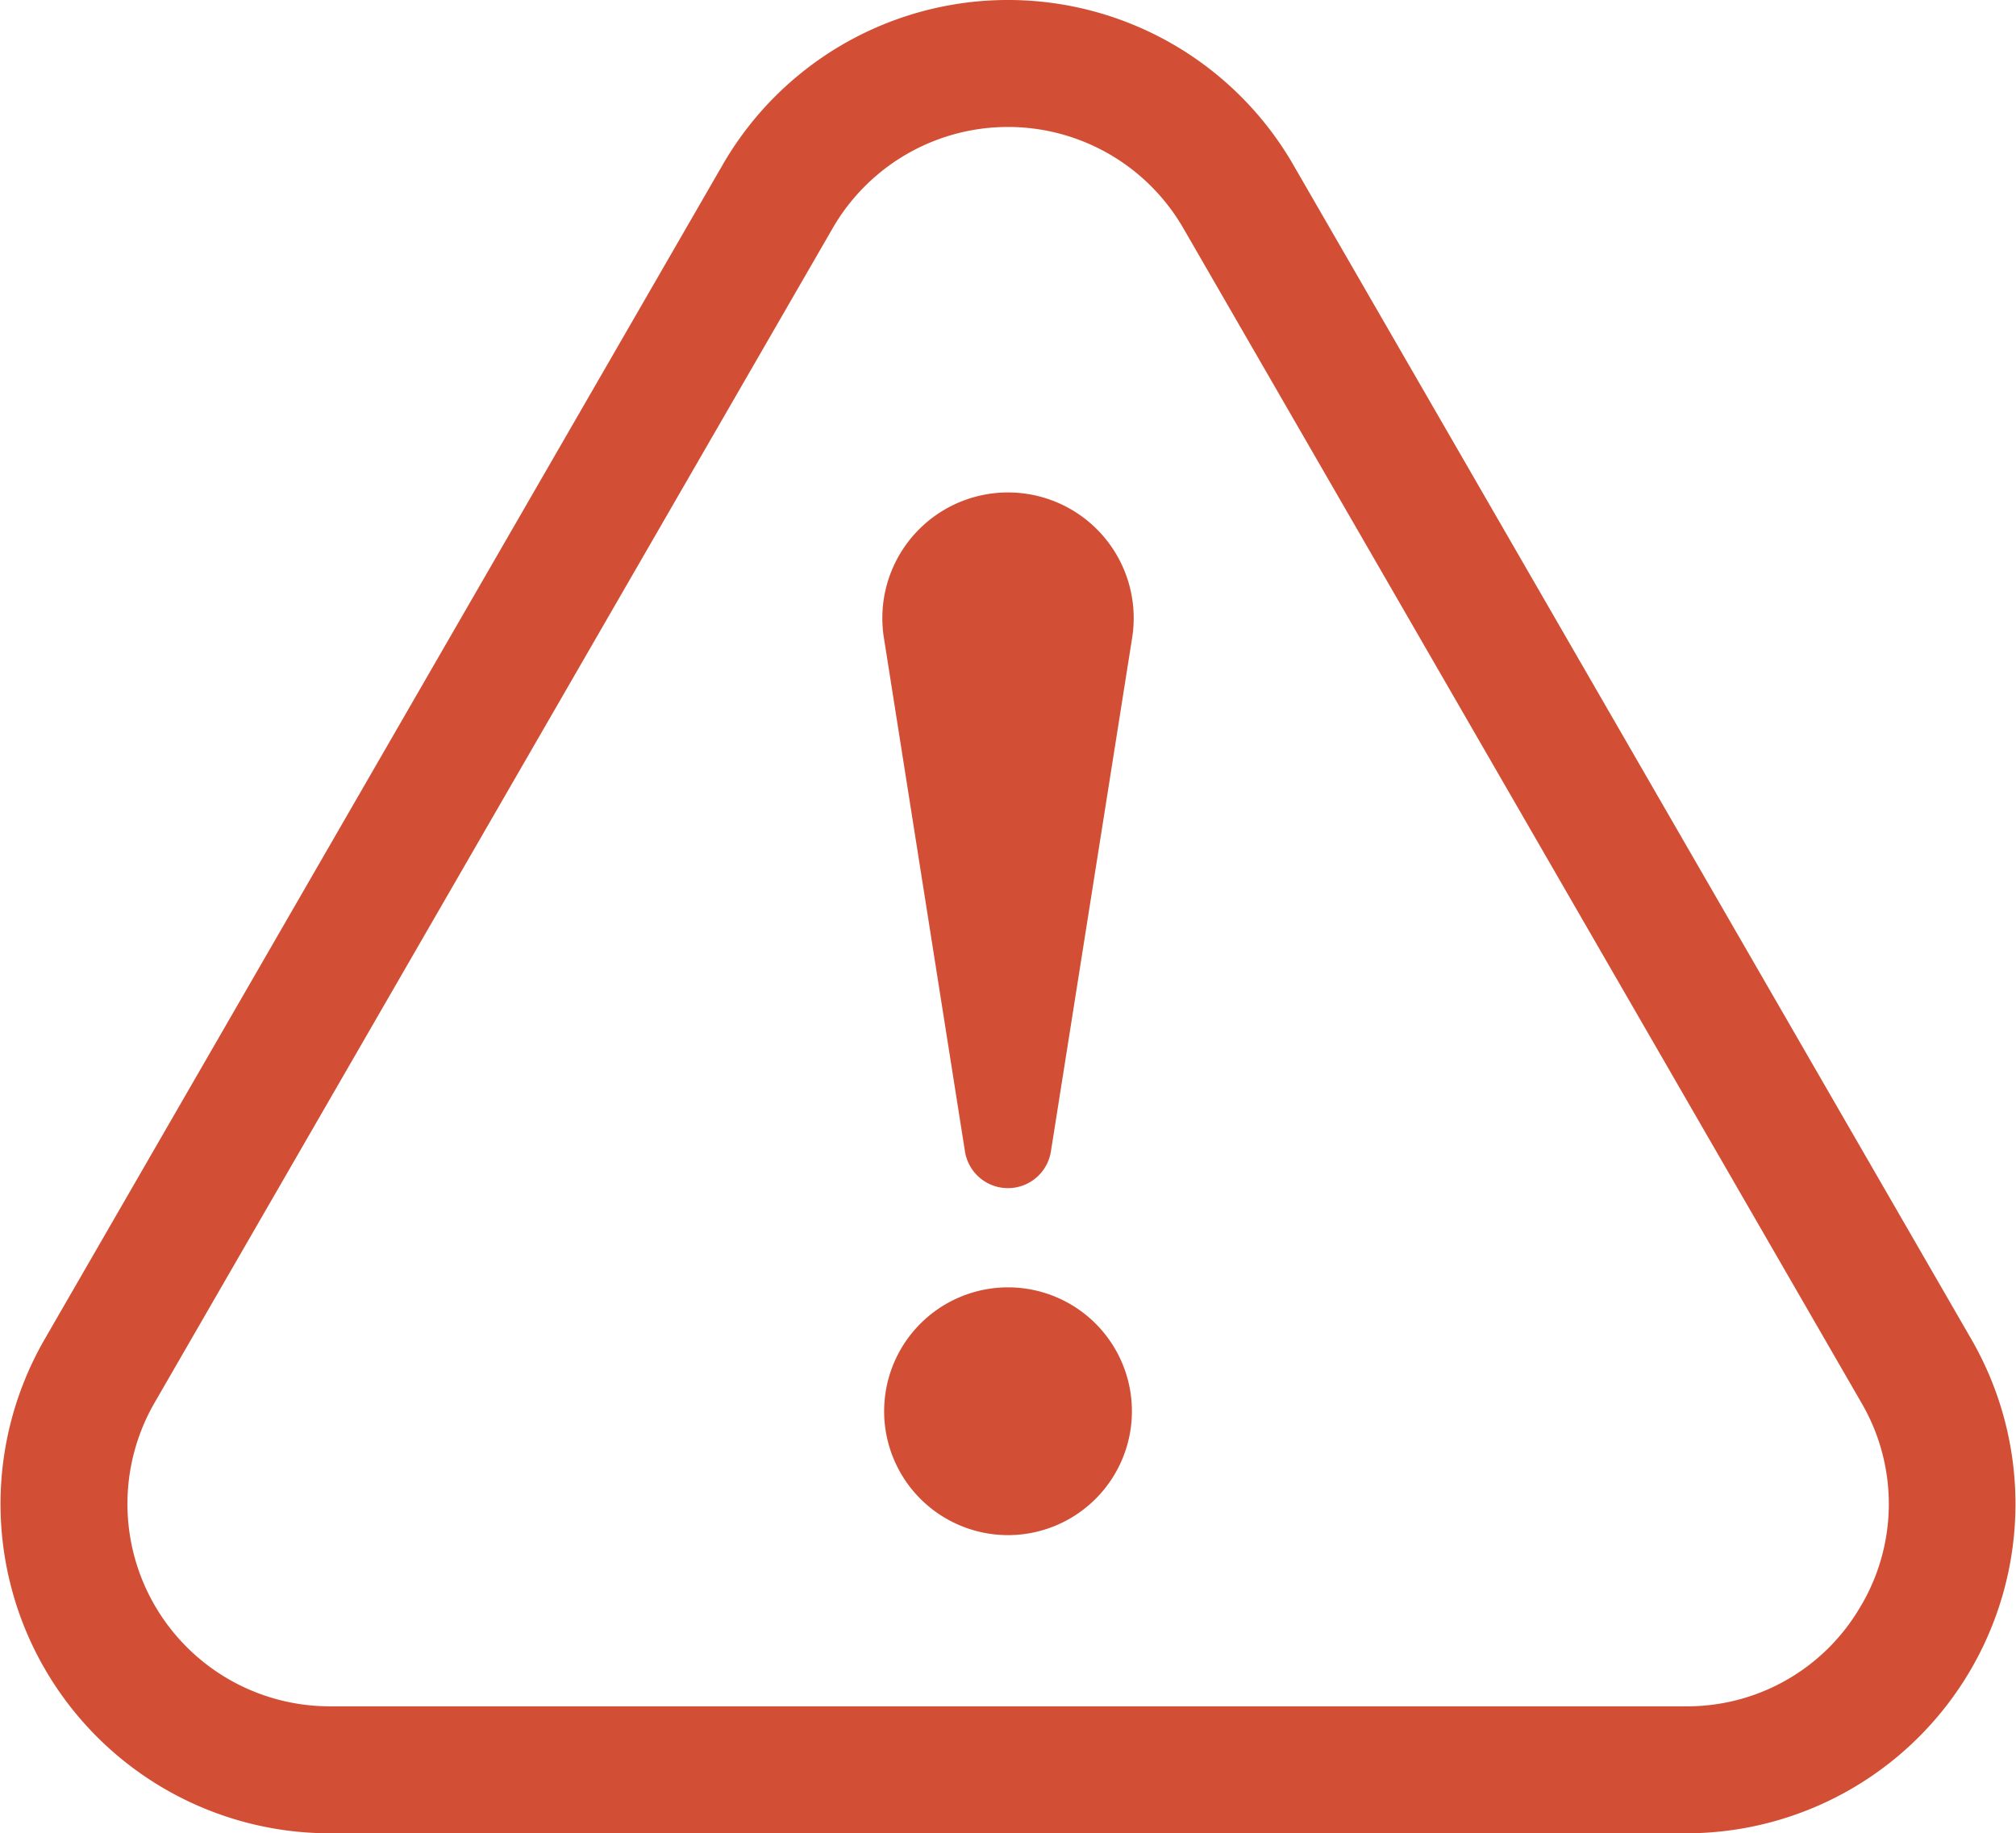<svg xmlns="http://www.w3.org/2000/svg" xmlns:xlink="http://www.w3.org/1999/xlink" width="47.633" height="43.315" viewBox="0 0 47.633 43.315">
  <defs>
    <clipPath id="clip-path">
      <rect id="長方形_228" data-name="長方形 228" width="47.633" height="43.315" transform="translate(0 0)" fill="#d24f35"/>
    </clipPath>
  </defs>
  <g id="グループ_281" data-name="グループ 281" transform="translate(0 0)">
    <g id="グループ_280" data-name="グループ 280" clip-path="url(#clip-path)">
      <path id="パス_538" data-name="パス 538" d="M46.578,31.642,30.555,3.89a7.782,7.782,0,0,0-13.478,0L1.055,31.642A7.782,7.782,0,0,0,7.793,43.315H39.839a7.782,7.782,0,0,0,6.739-11.673m-2.6,6.282a4.733,4.733,0,0,1-4.141,2.391H7.793a4.782,4.782,0,0,1-4.141-7.173L19.675,5.39a4.783,4.783,0,0,1,8.283,0L43.98,33.142a4.735,4.735,0,0,1,0,4.782" fill="#d24f35"/>
      <path id="パス_539" data-name="パス 539" d="M23.817,30.416a2.927,2.927,0,1,0,2.927,2.927,2.927,2.927,0,0,0-2.927-2.927" fill="#d24f35"/>
      <path id="パス_540" data-name="パス 540" d="M23.817,11.635a2.969,2.969,0,0,0-2.933,3.433L22.8,27.207a1.028,1.028,0,0,0,2.03,0L26.75,15.068a2.969,2.969,0,0,0-2.933-3.433" fill="#d24f35"/>
    </g>
  </g>
</svg>
